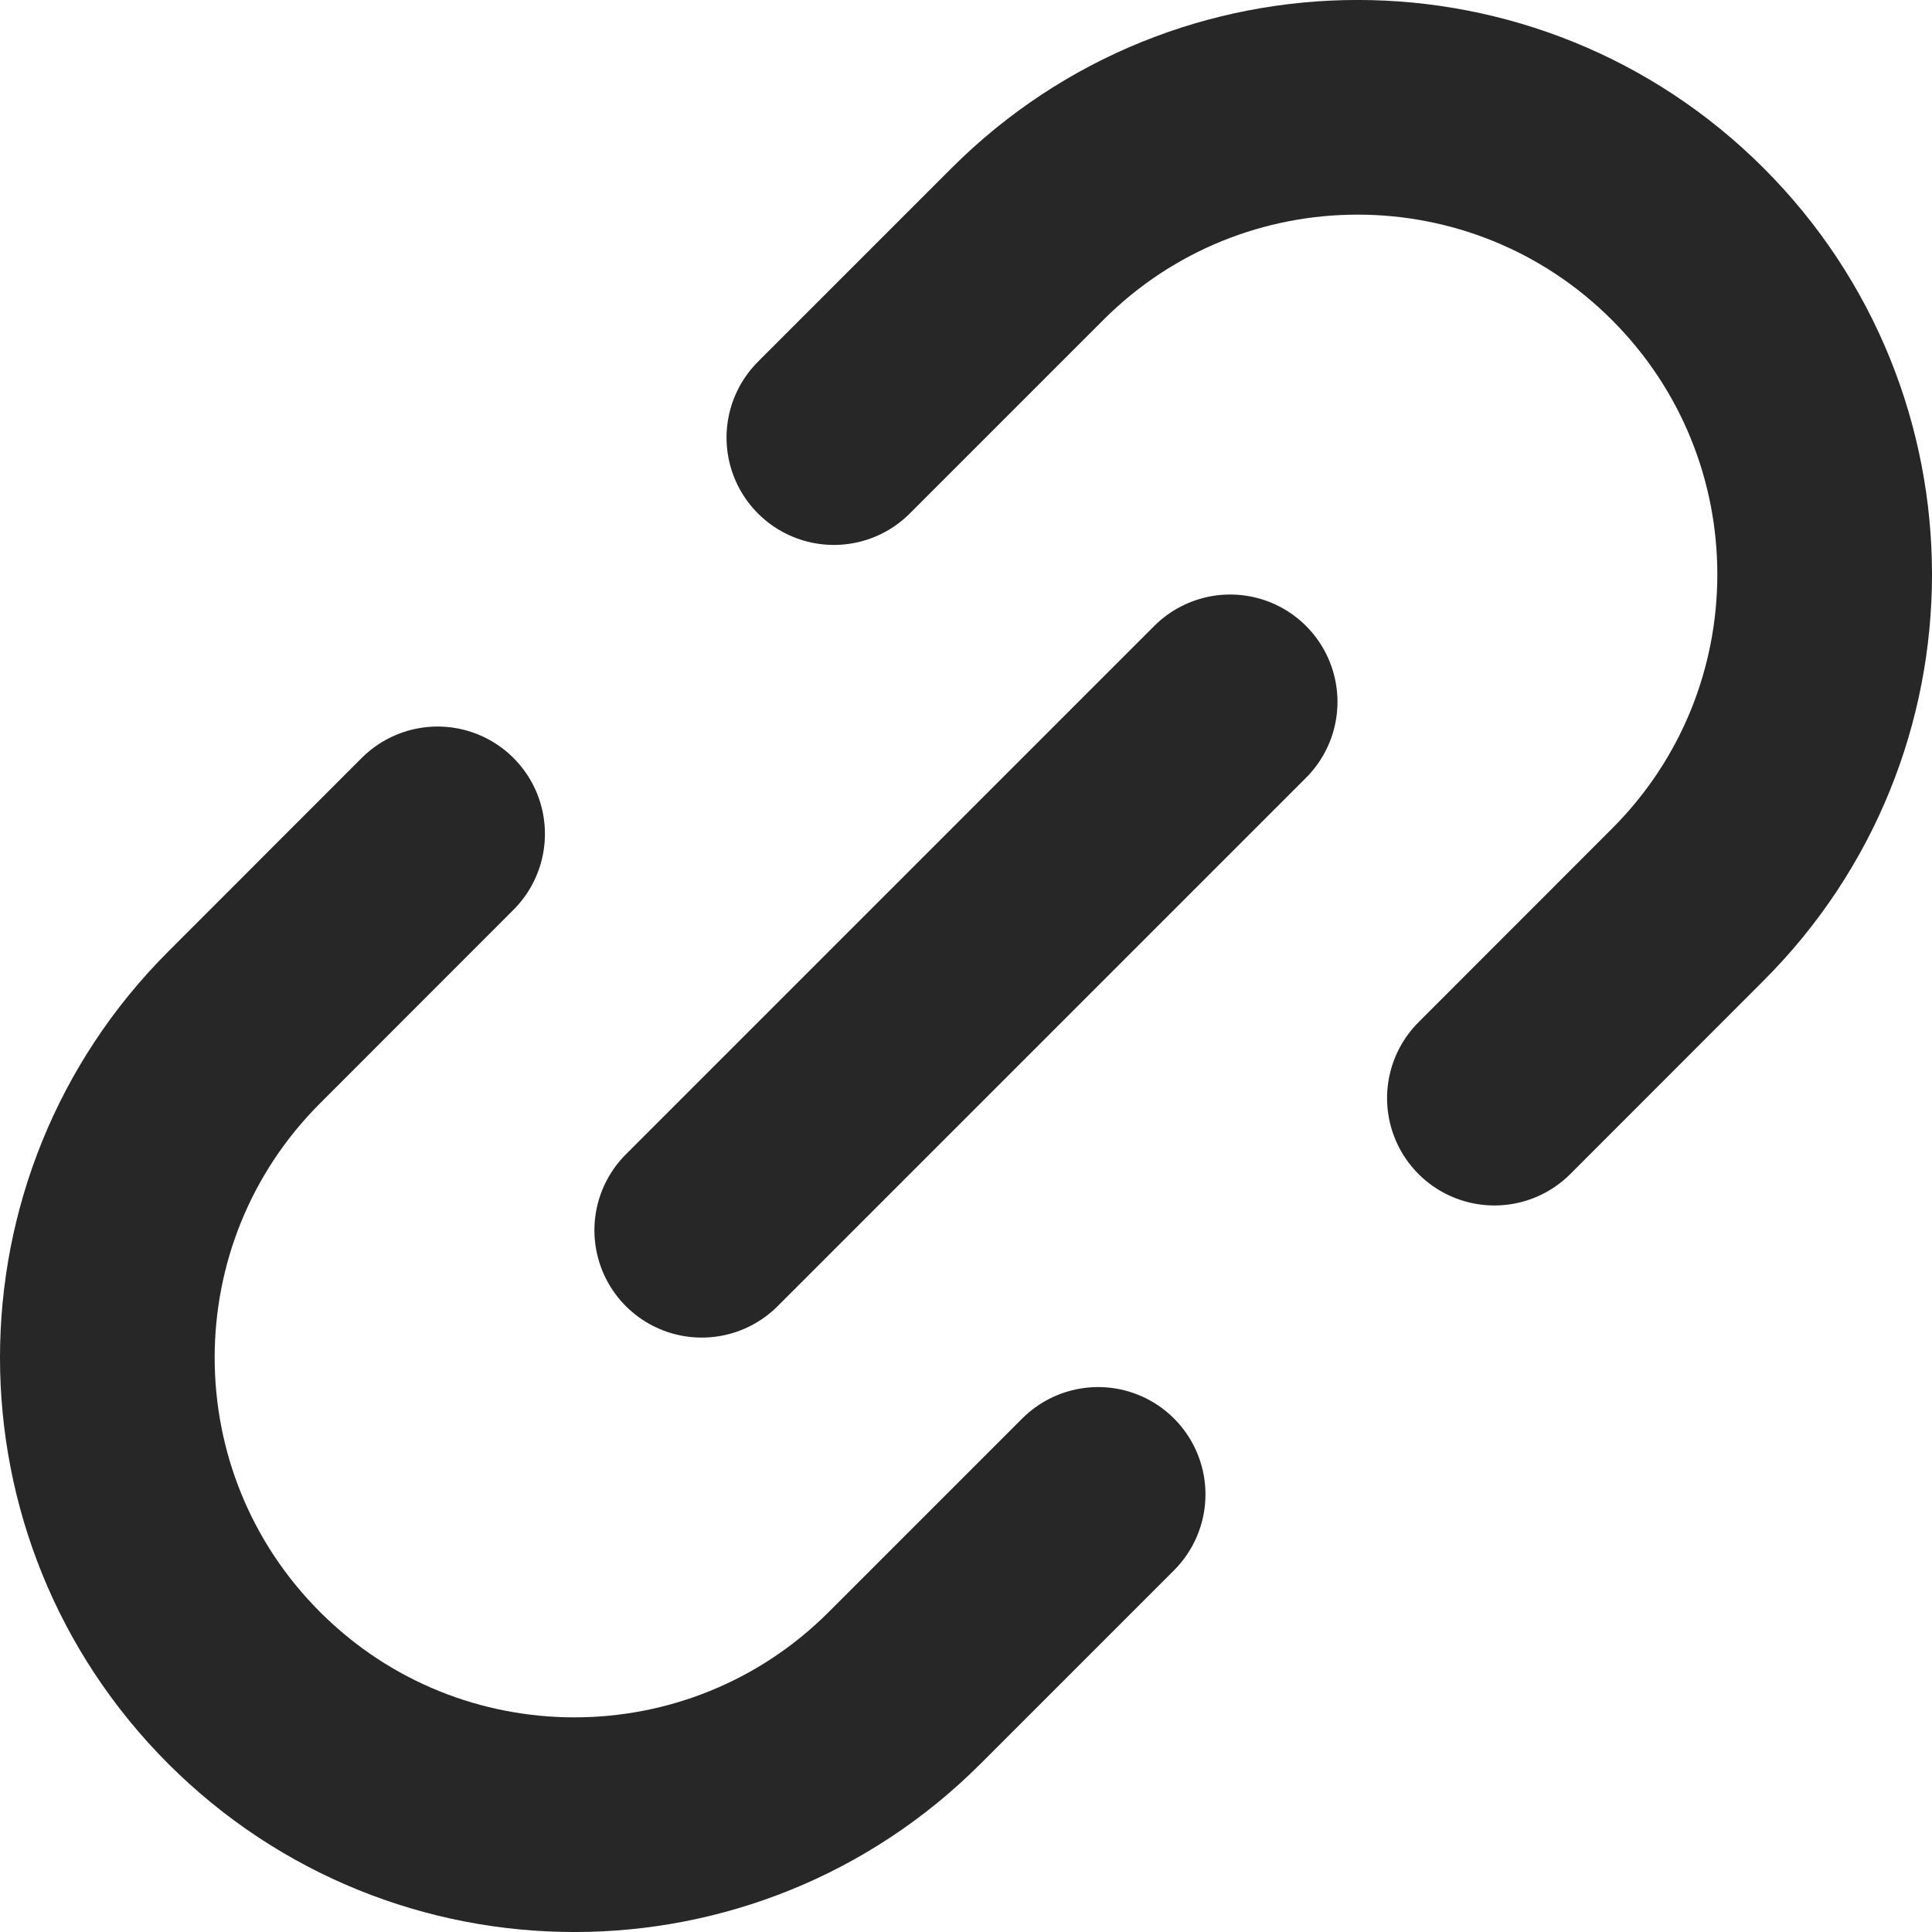<svg width="18" height="18" viewBox="0 0 18 18" fill="none" xmlns="http://www.w3.org/2000/svg">
<path d="M7.769 4.077L9.572 2.274C11.271 0.575 14.026 0.575 15.725 2.274C17.425 3.974 17.425 6.729 15.725 8.428L13.923 10.231" stroke="#282727" stroke-width="2" stroke-linecap="round" stroke-linejoin="round"/>
<path d="M10.231 13.923L8.428 15.726C6.729 17.425 3.974 17.425 2.275 15.726C0.575 14.026 0.575 11.271 2.275 9.572L4.077 7.769" stroke="#282727" stroke-width="2" stroke-linecap="round" stroke-linejoin="round"/>
<path d="M11.461 6.539L6.538 11.462" stroke="#282727" stroke-width="2" stroke-linecap="round" stroke-linejoin="round"/>
</svg>
